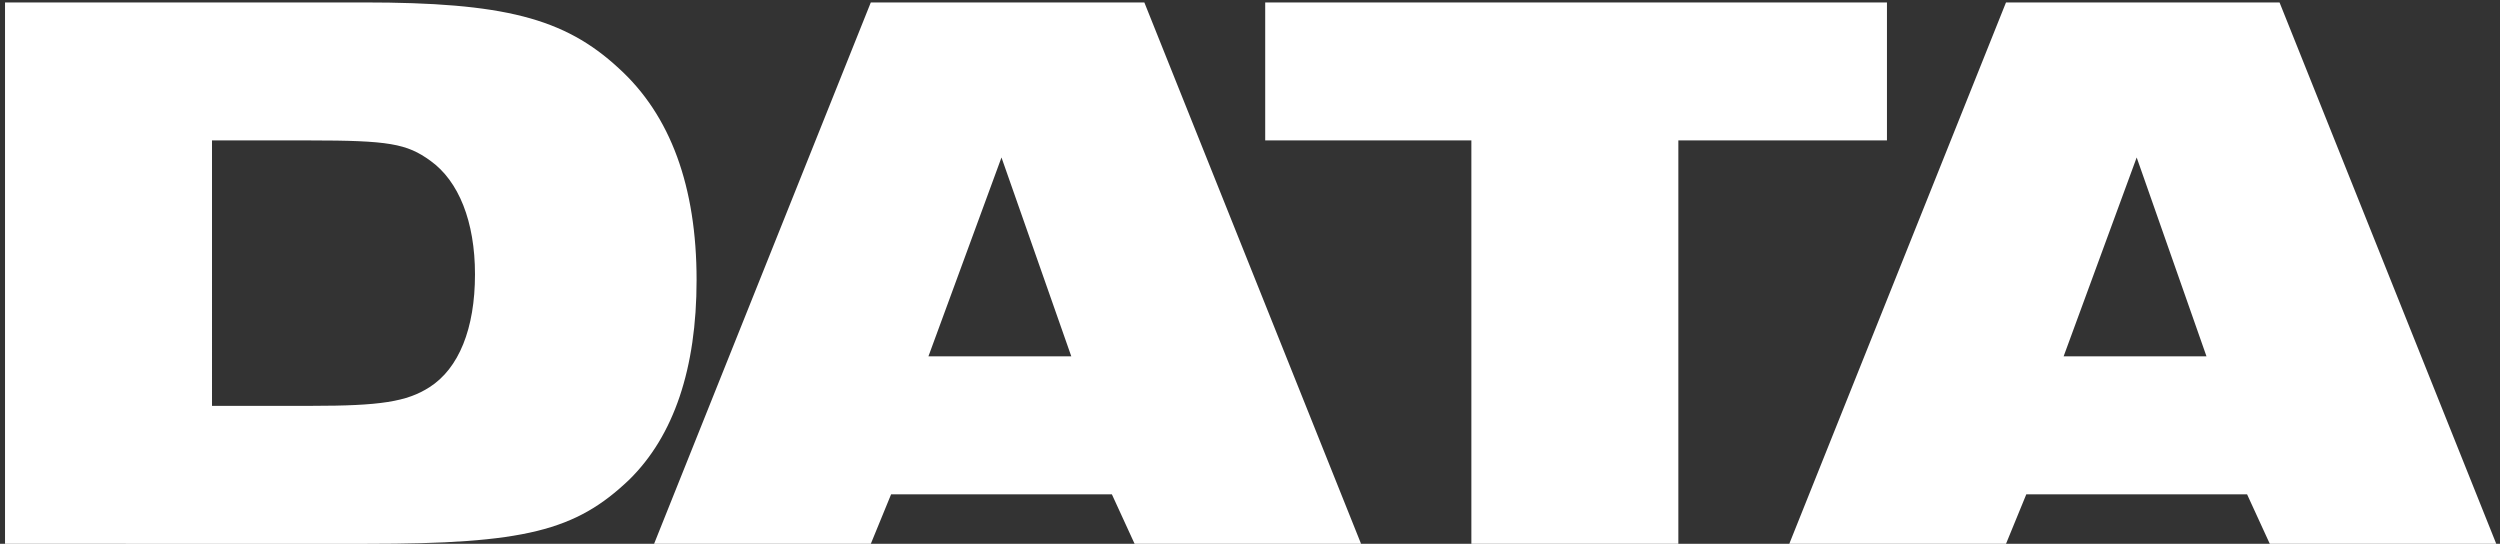 <svg fill="none" height="67" viewBox="0 0 308 67" width="308" xmlns="http://www.w3.org/2000/svg"><rect x="0" y="0" width="308" height="67" fill="#333333" stroke="none"/><g fill="#fff"><path d="m220.439 67 26.7-66.7h33.7l26.7 66.7h-27.9l-2.8-6.1h-27.2l-2.5 6.1zm33.8-23.1h17.6l-8.6-24.5z"/><path d="m181.273 67v-49.7h-25.4v-17h76.6v17h-25.7v49.7z"/><path d="m80.583 67 26.7-66.7h33.7l26.7 66.7h-27.9l-2.8-6.1h-27.2l-2.5 6.1zm33.8-23.1h17.6l-8.6-24.5z"/><path d="m.619 67v-66.7h44.2c17.2 0 24.7 1.9 31.4 8.1 6.4 5.8 9.6 14.6 9.6 26.1 0 10.9-2.8 19.2-8.3 24.6-6.6 6.3-12.9 7.9-32.3 7.9zm25.5-17h12.3c8.4 0 11.7-.5 14.5-2.3 3.6-2.3 5.6-7.2 5.6-13.9 0-6.5-2-11.5-5.5-14-2.9-2.1-5.1-2.5-14.9-2.5h-12z"/></g></svg>
